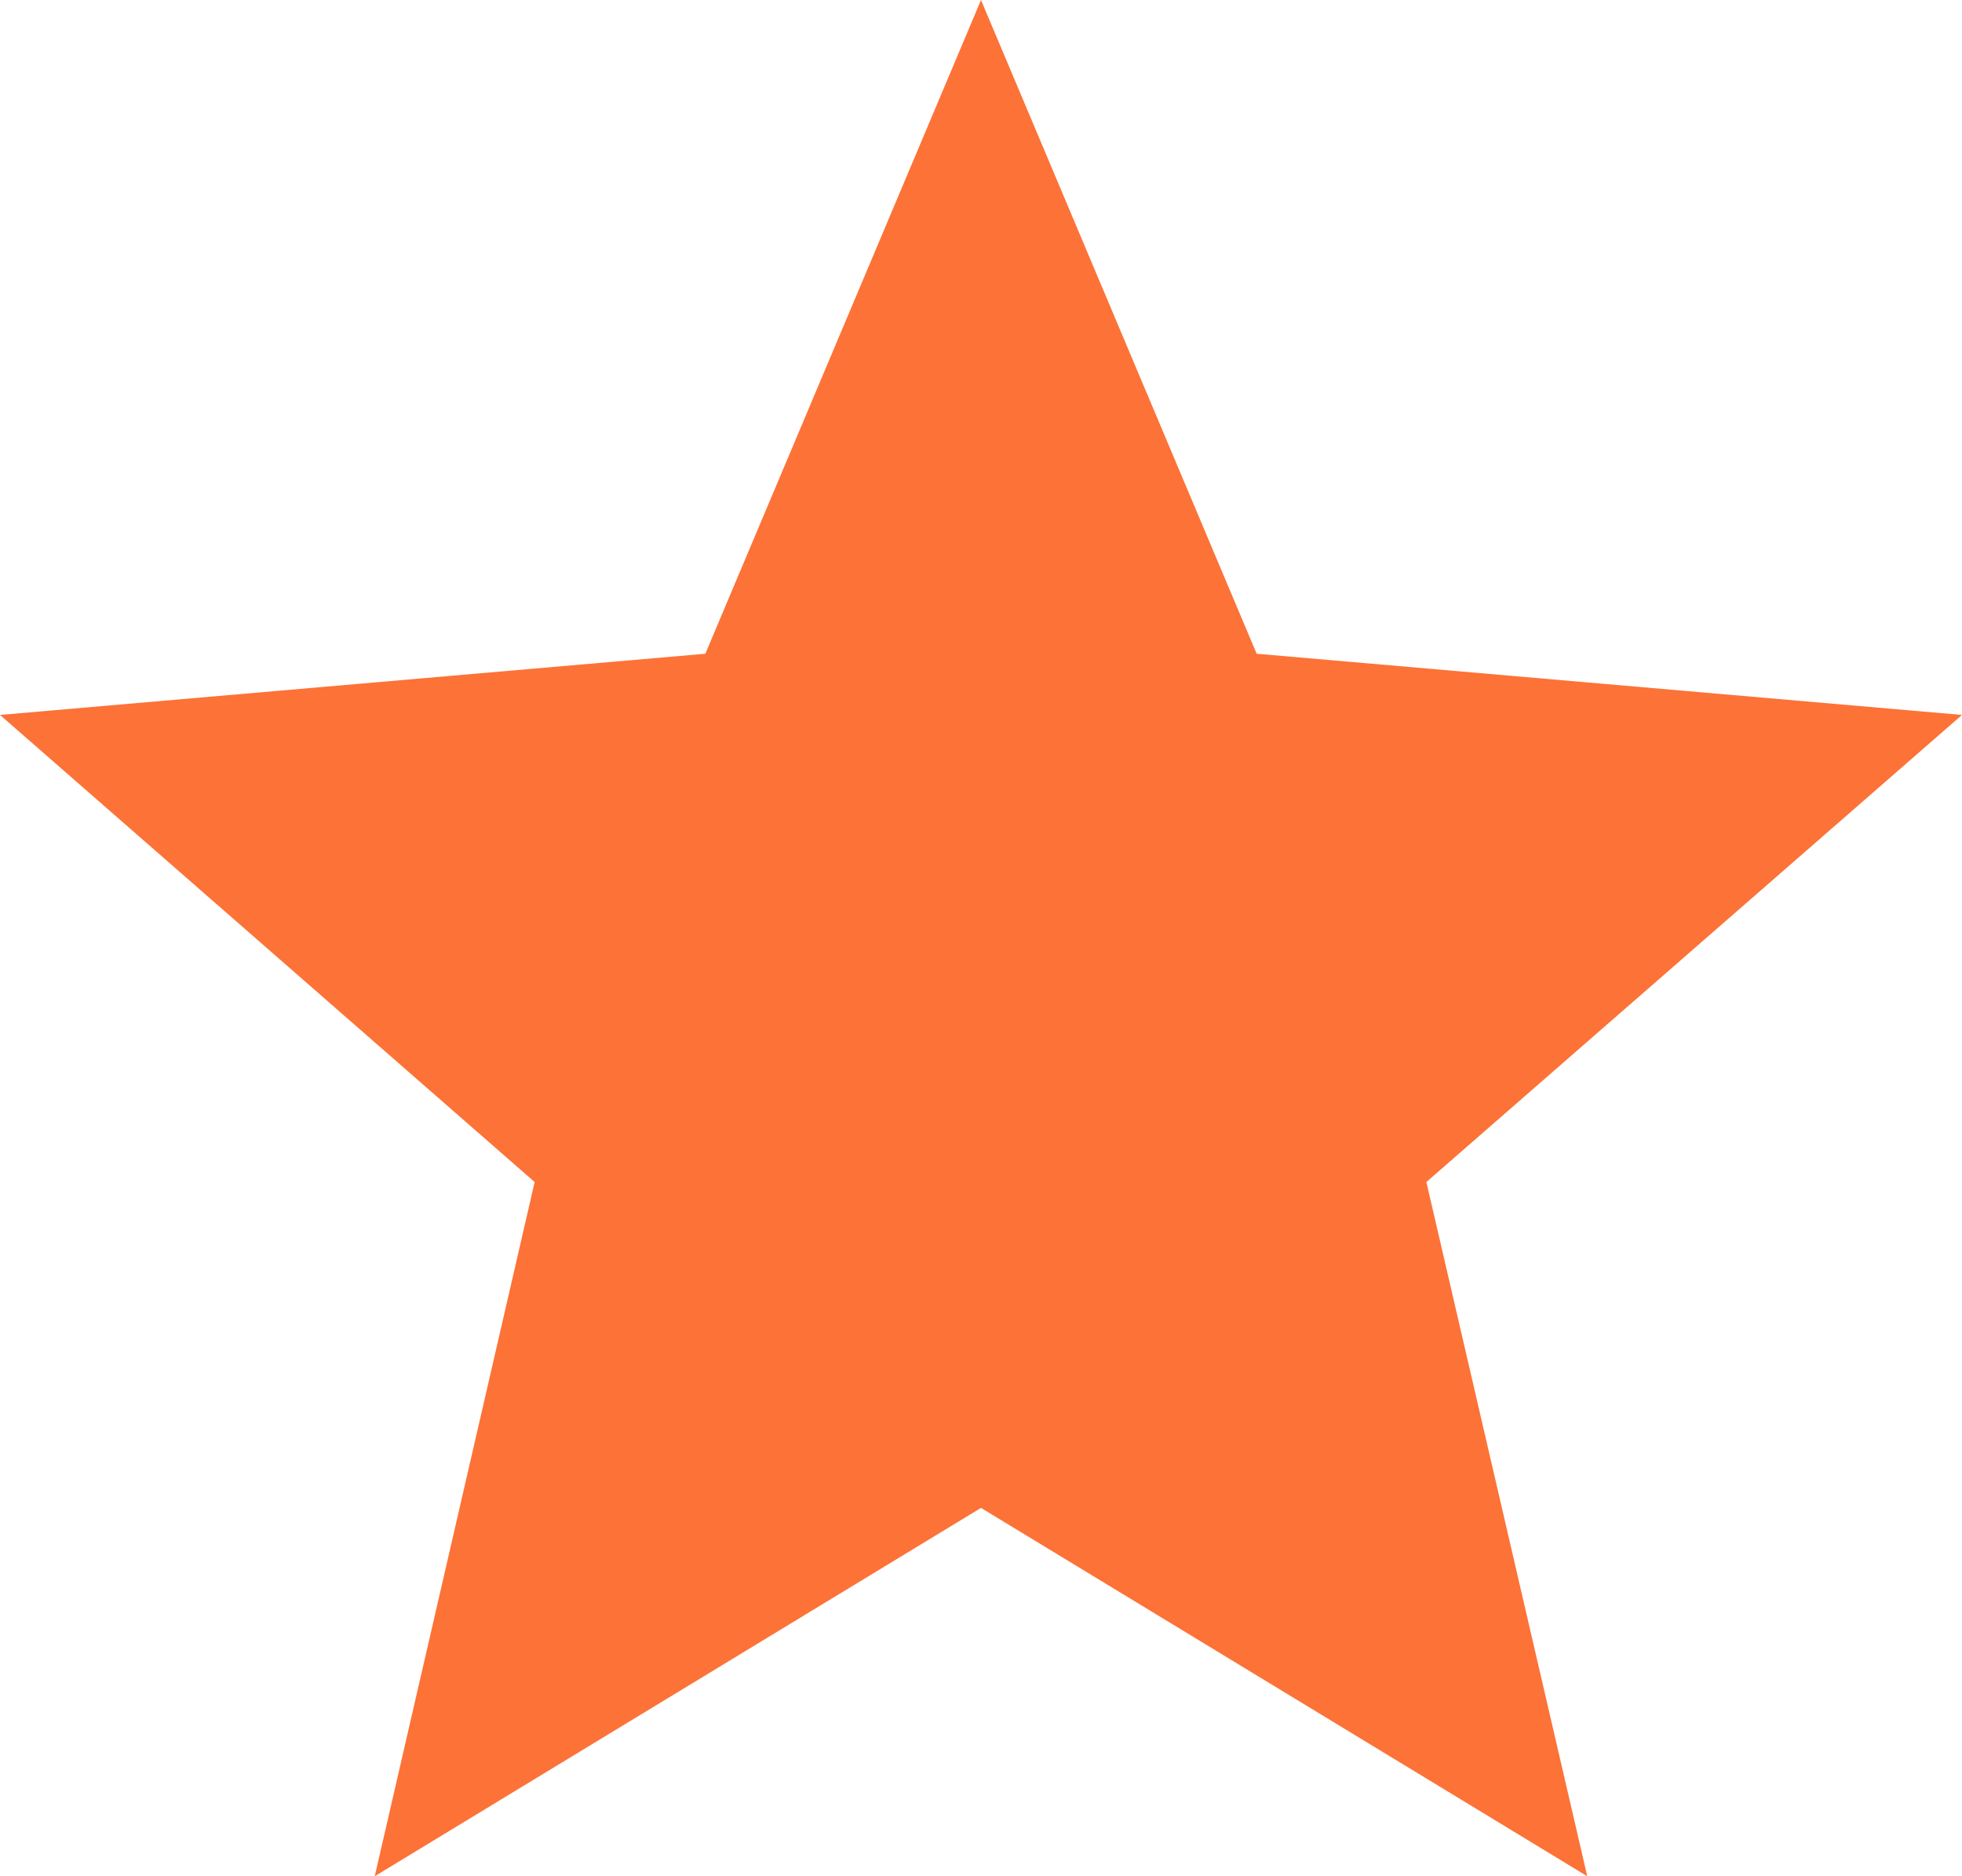 <svg width="46" height="44" viewBox="0 0 46 44" fill="none" xmlns="http://www.w3.org/2000/svg">
<path d="M23 35.362L37.214 44L33.442 27.72L46 16.766L29.463 15.331L23 0L16.537 15.331L0 16.766L12.535 27.72L8.786 44L23 35.362Z" fill="#FD7237"/>
</svg>
